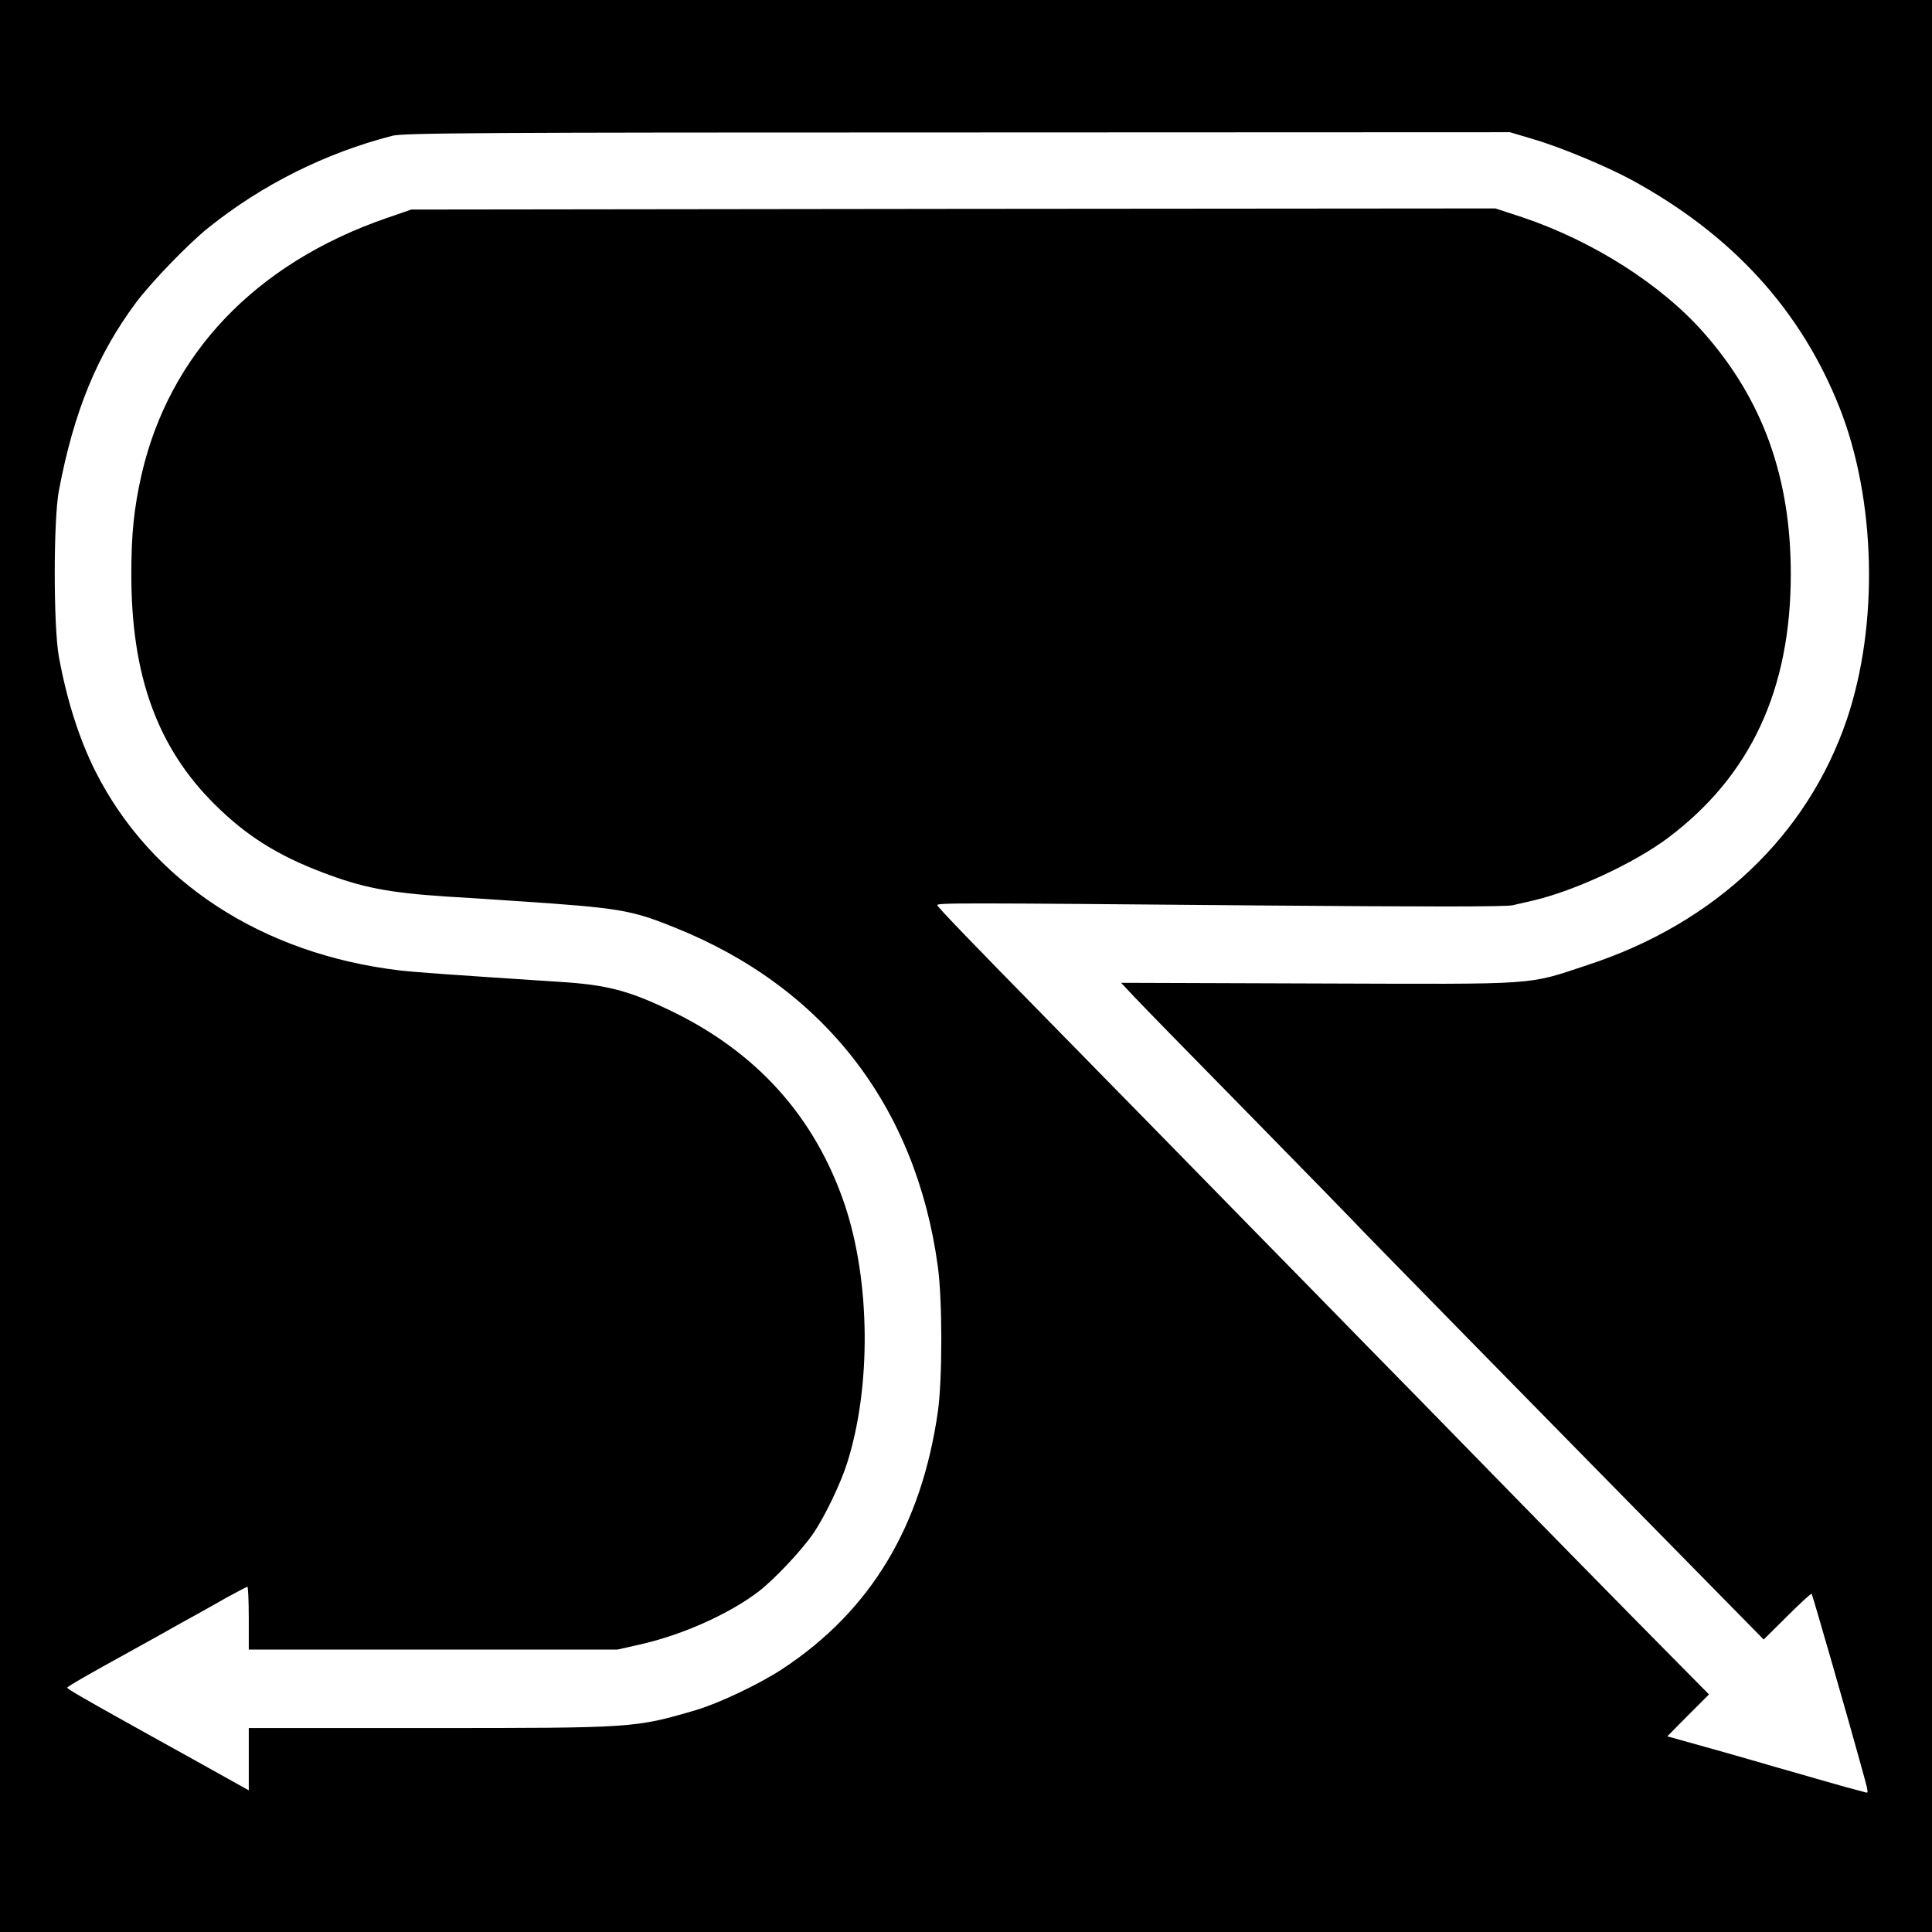 <?xml version="1.0" standalone="no"?>
<!DOCTYPE svg PUBLIC "-//W3C//DTD SVG 20010904//EN"
 "http://www.w3.org/TR/2001/REC-SVG-20010904/DTD/svg10.dtd">
<svg version="1.0" xmlns="http://www.w3.org/2000/svg"
 width="862pt" height="862pt" viewBox="0 0 862 862"
 preserveAspectRatio="xMidYMid meet">
<g transform="translate(0,862) scale(0.1,-0.1)"
fill="#000000" stroke="none">
<path d="M0 4310 l0 -4310 4310 0 4310 0 0 4310 0 4310 -4310 0 -4310 0 0
-4310z m6841 3689 c121 -35 331 -123 439 -182 450 -245 756 -582 928 -1017
162 -411 175 -967 32 -1390 -176 -518 -588 -909 -1155 -1095 -278 -92 -204
-86 -1203 -83 l-880 3 61 -65 c34 -36 266 -274 517 -529 250 -255 457 -467
460 -471 5 -8 828 -847 1598 -1630 l231 -235 105 104 c58 58 107 103 109 100
4 -5 160 -547 217 -754 41 -149 39 -136 16 -130 -58 15 -101 27 -216 60 -69
20 -145 42 -171 49 -25 8 -145 42 -268 77 l-222 62 93 94 93 93 -171 173
c-193 195 -619 629 -895 912 -102 105 -311 318 -465 475 -153 157 -365 373
-470 480 -206 211 -643 657 -950 970 -331 337 -489 501 -492 511 -4 11 81 11
1447 -1 737 -6 1089 -6 1120 1 25 6 66 15 91 21 185 43 451 167 600 278 370
277 550 662 550 1179 0 431 -125 778 -388 1076 -190 216 -496 410 -808 515
l-122 40 -2418 -2 -2419 -3 -110 -38 c-585 -202 -970 -606 -1094 -1147 -33
-148 -45 -260 -45 -440 -1 -453 116 -776 373 -1030 139 -138 278 -226 481
-303 176 -67 292 -90 550 -107 85 -5 225 -14 310 -20 465 -31 514 -39 712
-119 663 -266 1074 -795 1172 -1509 21 -150 21 -500 1 -647 -73 -515 -301
-893 -695 -1152 -104 -68 -281 -152 -385 -183 -273 -80 -277 -80 -1190 -80
l-805 0 0 -139 0 -139 -242 135 c-134 74 -263 146 -288 160 -185 103 -280 157
-280 163 0 5 101 63 274 158 34 19 99 55 146 81 47 27 112 63 145 81 33 18 99
55 146 82 48 26 89 48 93 48 3 0 6 -63 6 -140 l0 -140 823 0 822 0 106 24
c188 43 394 136 525 236 73 57 192 184 244 260 50 74 120 219 149 310 109 341
105 812 -10 1155 -133 393 -395 684 -784 869 -182 87 -280 112 -485 125 -490
32 -633 42 -715 51 -617 73 -1112 397 -1360 890 -72 144 -126 314 -162 508
-25 135 -25 614 0 744 67 353 170 604 344 838 68 91 234 263 323 334 238 191
521 333 820 410 47 13 419 15 2521 15 l2466 1 104 -31z"/>
</g>
</svg>
